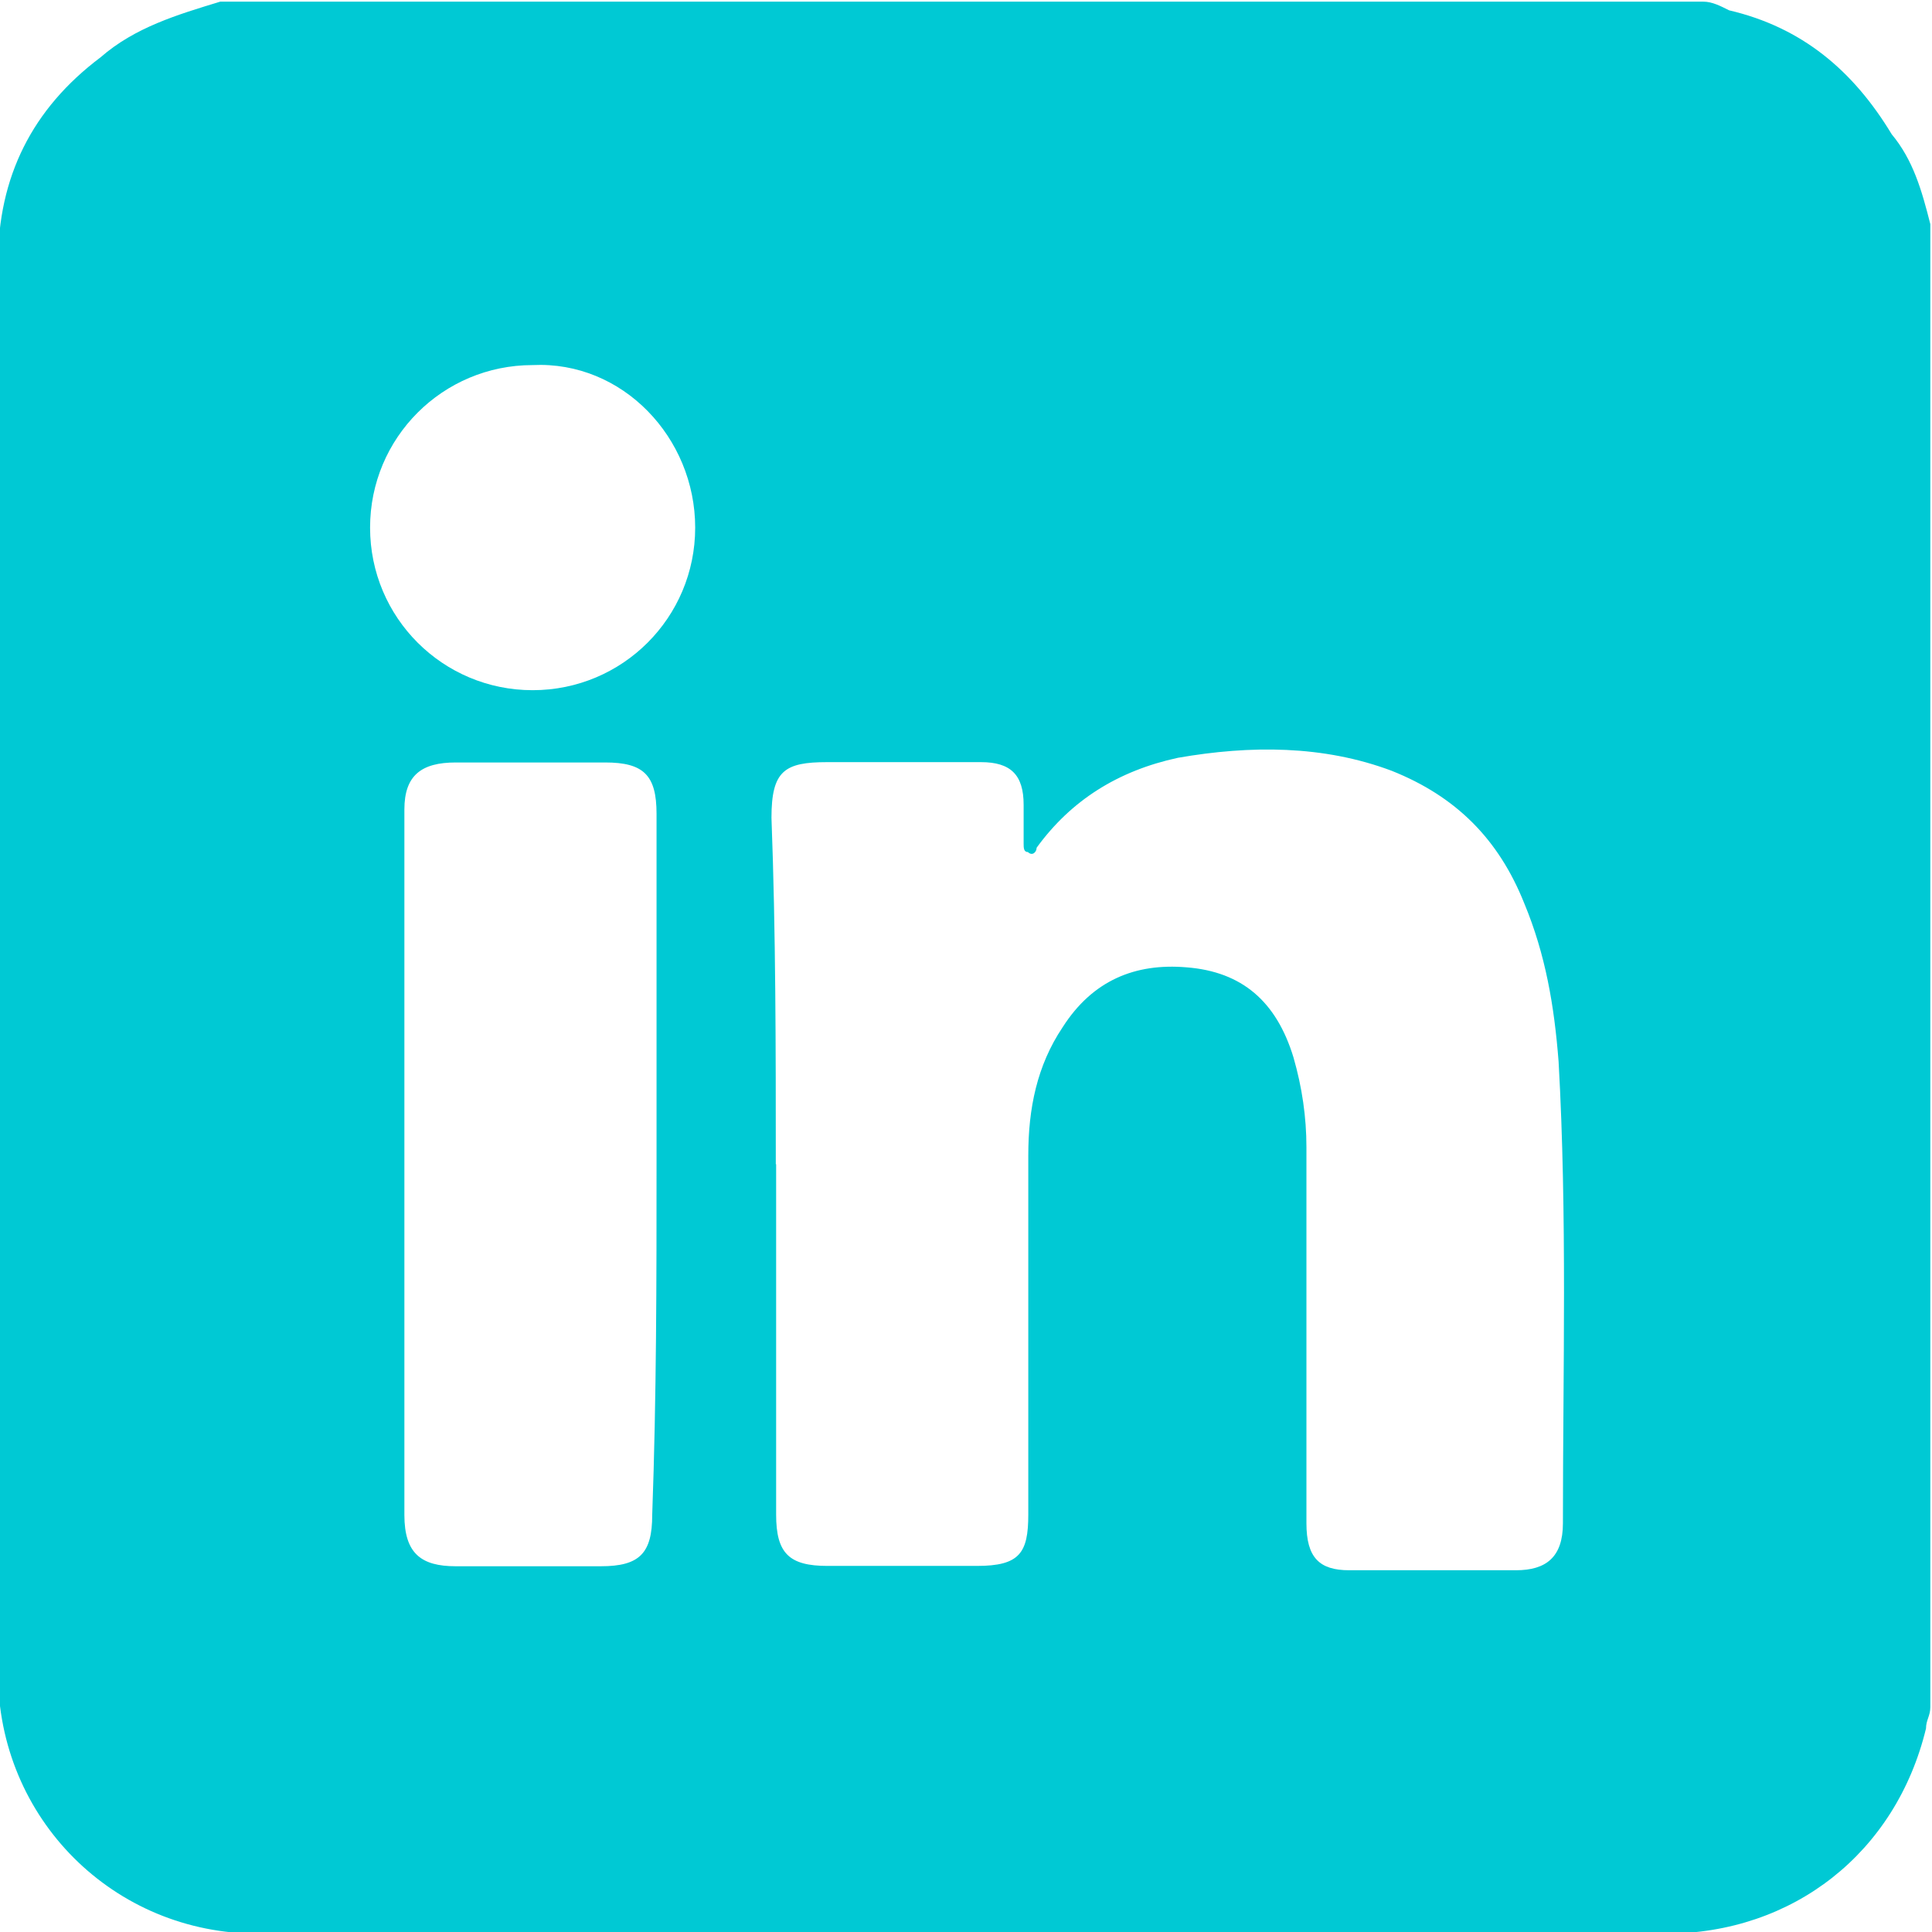 <?xml version="1.0" encoding="UTF-8"?><svg id="Layer_1" xmlns="http://www.w3.org/2000/svg" viewBox="0 0 58 58"><path d="m57.95,6.72v44.53c0,.26-.13.39-.13.64-.9,3.72-3.98,6.16-7.83,6.16H7.77C3.41,58.06-.06,54.59-.06,50.23V7.88C-.06,5.31.97,3.26,3.02,1.72,4.05.82,5.33.44,6.61.05h44.53c.26,0,.51.13.77.26,2.18.51,3.72,1.8,4.88,3.72.64.77.9,1.67,1.16,2.7h0Zm-34.65,28.23v10.52c0,1.16.39,1.54,1.54,1.54h4.49c1.28,0,1.54-.39,1.54-1.54v-10.78c0-1.41.26-2.7,1.03-3.85.9-1.41,2.18-1.93,3.72-1.8,1.67.13,2.7,1.03,3.21,2.7.26.9.39,1.8.39,2.7v11.29c0,1.03.39,1.41,1.28,1.41h5.01c.9,0,1.41-.39,1.41-1.41,0-4.62.13-9.24-.13-13.86-.13-1.67-.39-3.21-1.03-4.75-.77-1.93-2.05-3.21-3.98-3.98-2.05-.77-4.24-.77-6.42-.39-1.8.39-3.21,1.28-4.24,2.7,0,.13-.13.26-.26.13-.13,0-.13-.13-.13-.26v-1.16c0-.9-.39-1.28-1.28-1.28h-4.62c-1.28,0-1.67.26-1.67,1.67.13,3.47.13,6.93.13,10.4Zm-3.59,0v-10.52c0-1.16-.39-1.54-1.54-1.54h-4.49c-1.03,0-1.54.39-1.54,1.41v21.18c0,1.16.51,1.54,1.54,1.54h4.36c1.16,0,1.54-.39,1.54-1.54.13-3.59.13-7.06.13-10.52h0ZM11.11,15.84c0,2.7,2.18,4.88,4.88,4.88s4.88-2.18,4.88-4.88-2.18-5.01-4.88-4.88c-2.7,0-4.88,2.18-4.88,4.88h0Z" fill="#00c9d4"/></svg>